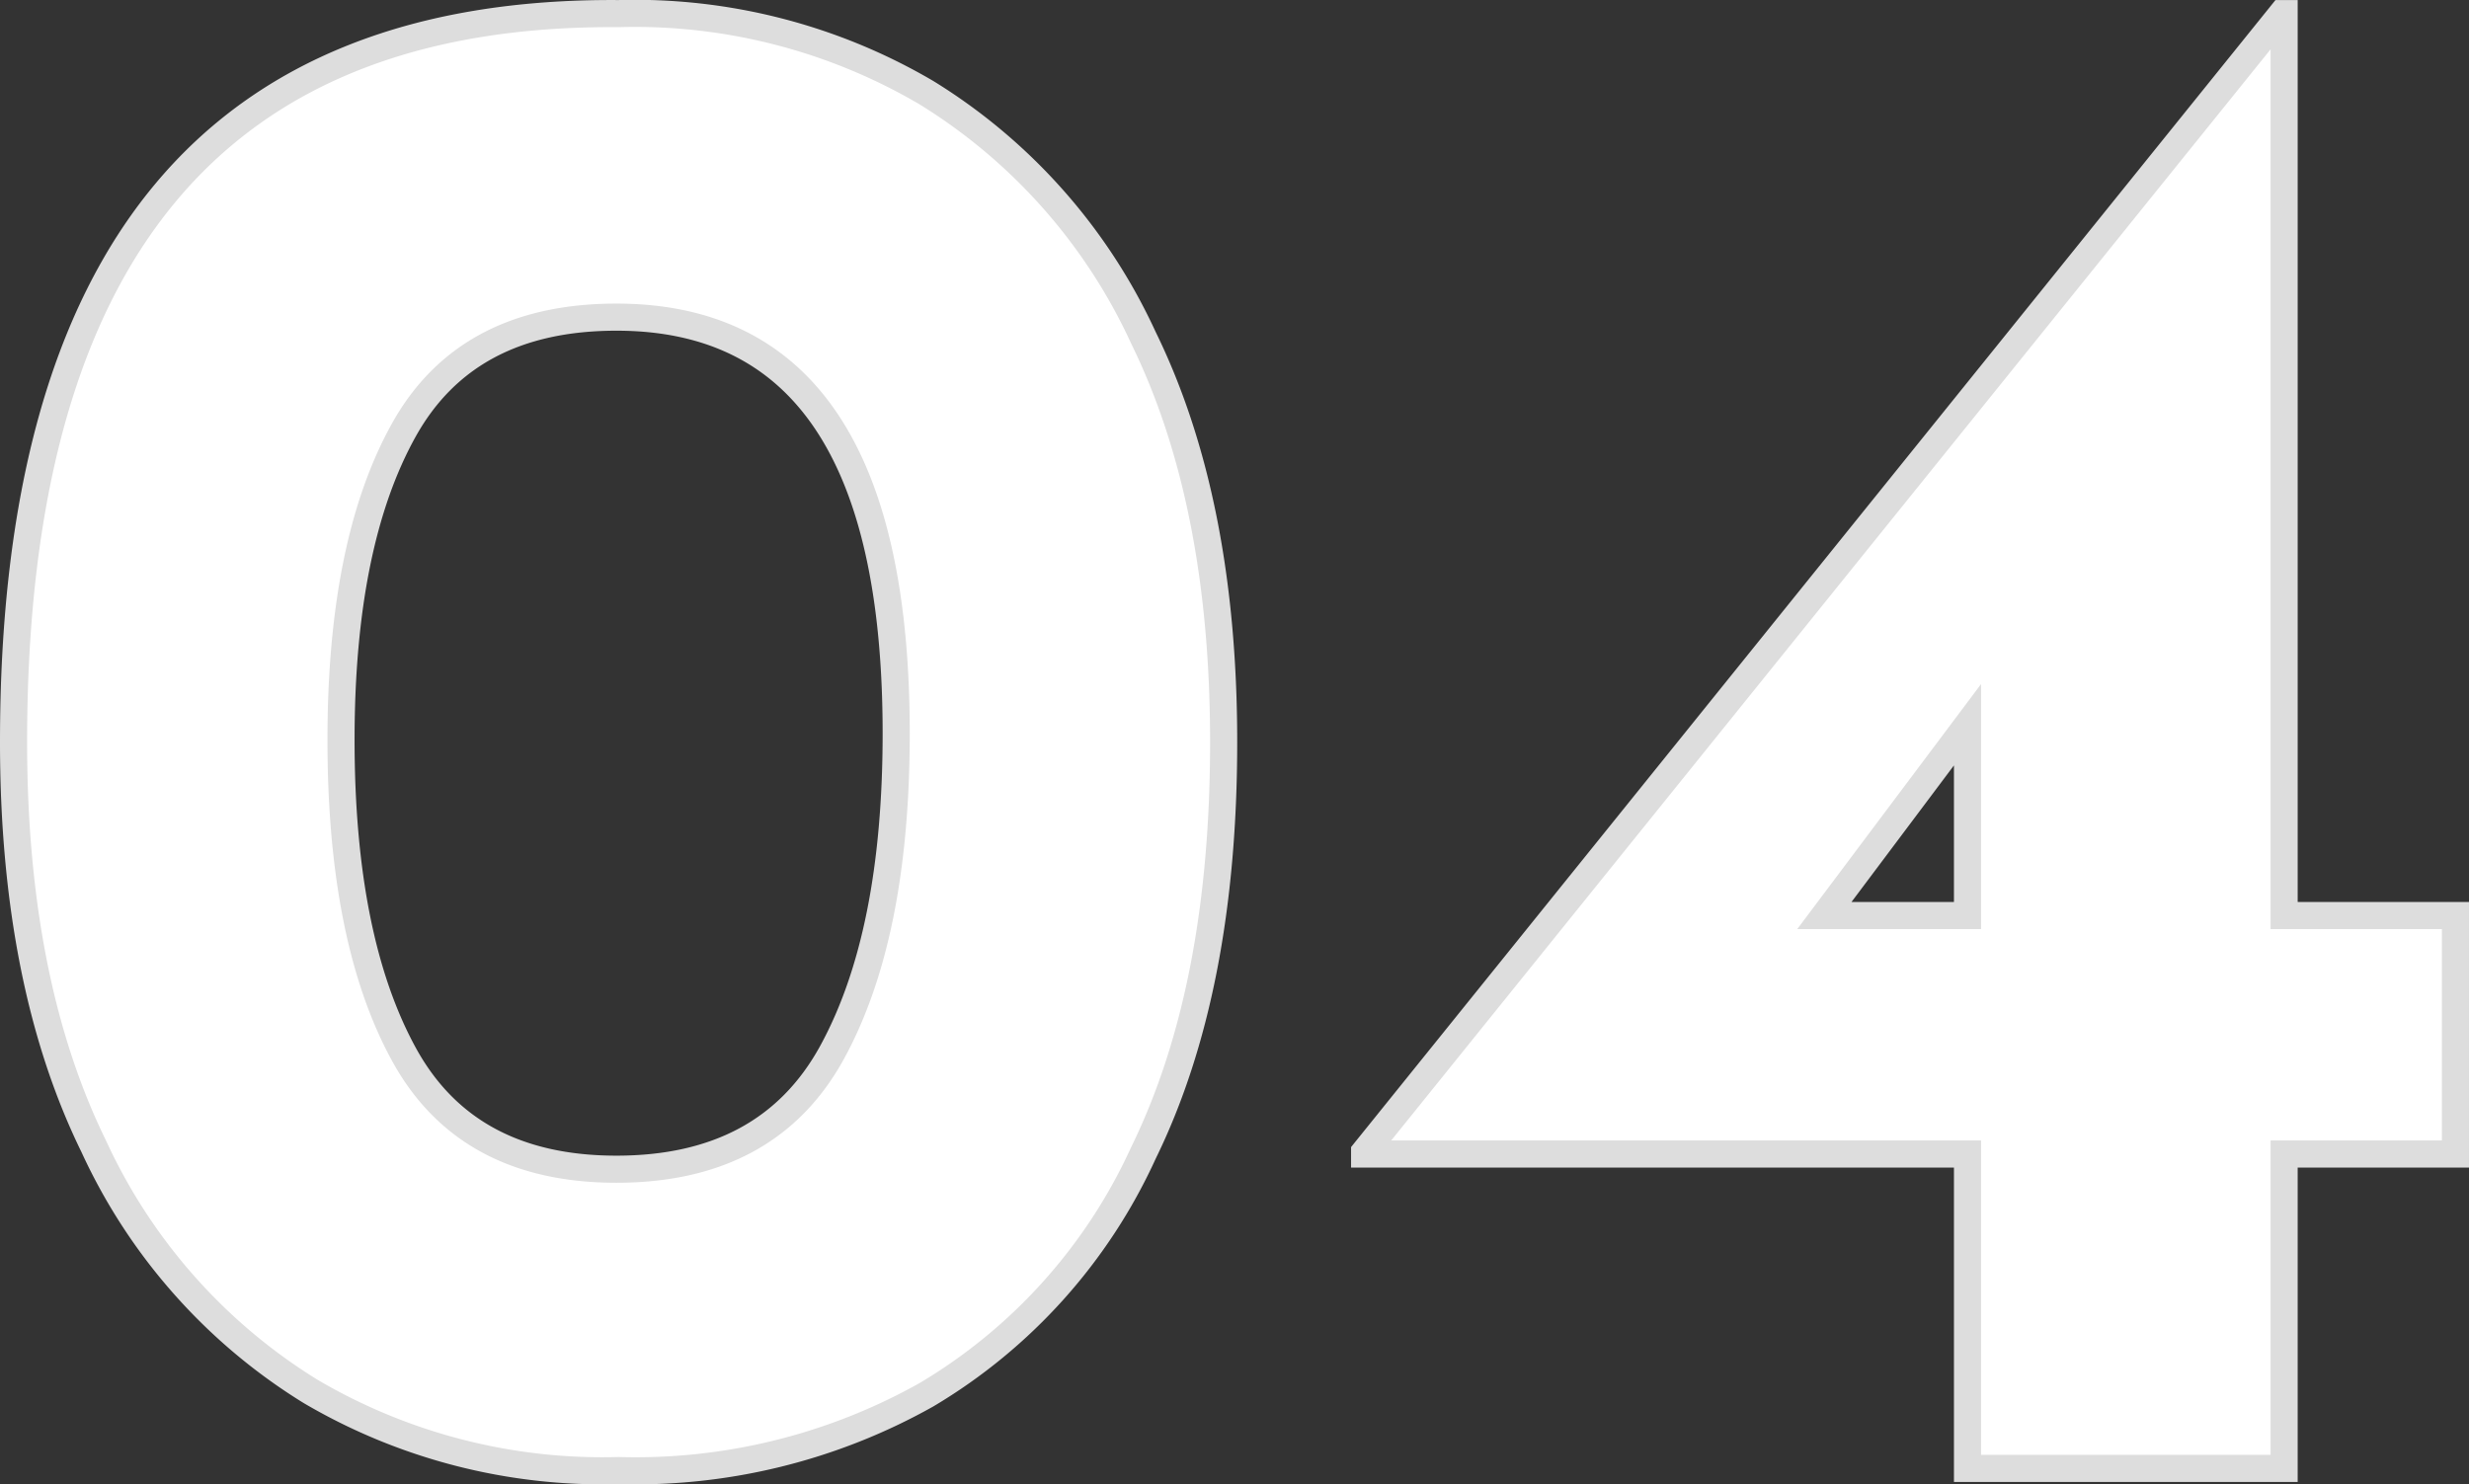 <svg xmlns="http://www.w3.org/2000/svg" width="91.08" height="54.764"><rect width="100%" height="100%" fill="#333333" stroke="none"/><path data-name="Path 365165" d="M22.82 54.262a21.239 21.239 0 01-11.36-2.92 20.816 20.816 0 01-8-9.04Q.5 36.262.5 27.382.5.342 22.82.502a21.239 21.239 0 0111.36 2.92 20.815 20.815 0 018 9.04q2.96 6.04 2.96 14.92 0 9.12-2.96 15.16a20.049 20.049 0 01-8 8.92 21.908 21.908 0 01-11.36 2.8zm-.08-11.12q5.6 0 7.96-4.32t2.36-11.76q0-15.36-10.32-15.36-5.52 0-7.84 4.16t-2.32 11.44q0 7.36 2.32 11.6t7.84 4.24zm67.84-9.36v8.8h-6.32v11.6H72.58v-11.6H50.34v-.08l33.84-42h.08v33.28zm-18 0v-7.04l-5.28 7.04z" fill="#fff" stroke="#ddd"/></svg>